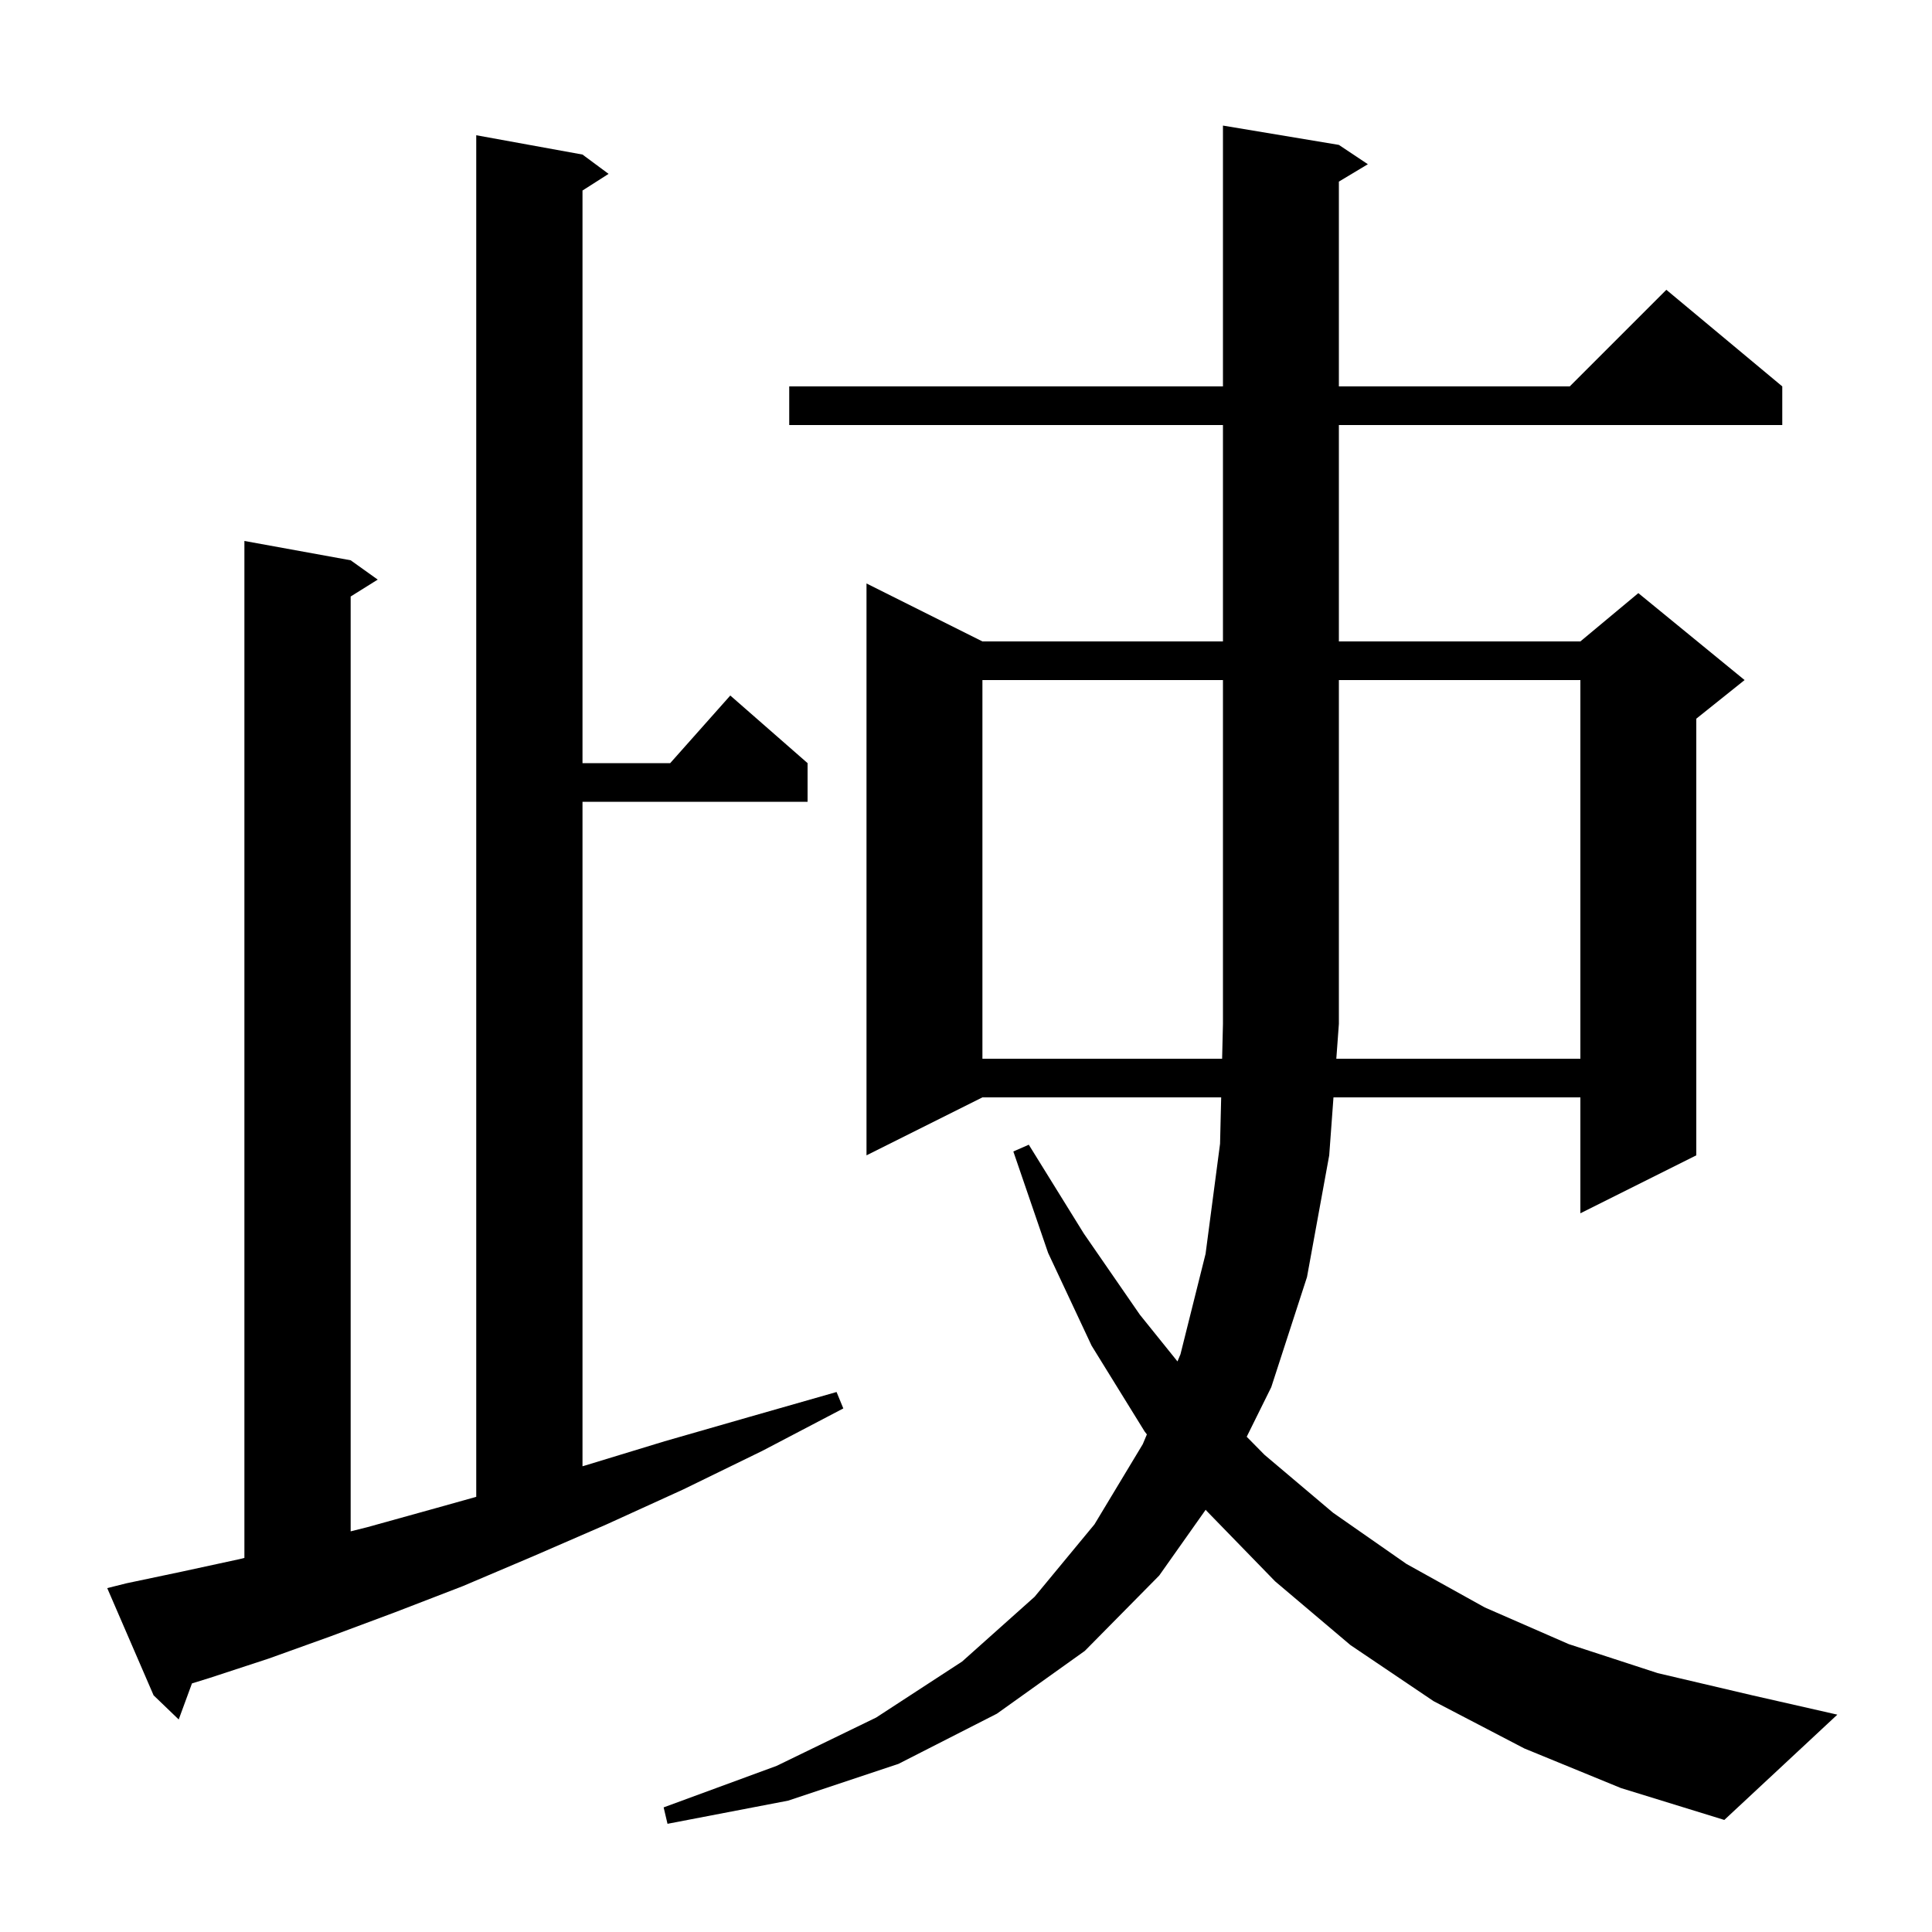 <svg xmlns="http://www.w3.org/2000/svg" xmlns:xlink="http://www.w3.org/1999/xlink" version="1.1" baseProfile="full" viewBox="0 0 200 200" width="200" height="200"><g fill="currentColor"><path d="M 157.8 181.0 L 148.4 176.1 L 139.8 170.3 L 132.0 163.7 L 124.9 156.4 L 124.813 156.288 L 120.0 163.1 L 112.3 170.9 L 103.2 177.4 L 93.0 182.6 L 81.6 186.4 L 69.1 188.8 L 68.7 187.1 L 80.4 182.8 L 90.7 177.8 L 99.6 172.0 L 107.1 165.3 L 113.3 157.8 L 118.3 149.5 L 118.725 148.488 L 118.5 148.2 L 113.0 139.3 L 108.5 129.7 L 104.9 119.2 L 106.5 118.5 L 112.2 127.7 L 118.0 136.1 L 121.892 140.934 L 122.2 140.2 L 124.8 129.8 L 126.3 118.4 L 126.416 113.6 L 101.7 113.6 L 89.7 119.6 L 89.7 60.4 L 101.7 66.4 L 126.6 66.4 L 126.6 44.0 L 81.7 44.0 L 81.7 40.0 L 126.6 40.0 L 126.6 13.0 L 138.6 15.0 L 141.6 17.0 L 138.6 18.8 L 138.6 40.0 L 162.5 40.0 L 172.5 30.0 L 184.5 40.0 L 184.5 44.0 L 138.6 44.0 L 138.6 66.4 L 163.6 66.4 L 169.6 61.4 L 180.6 70.4 L 175.6 74.4 L 175.6 119.6 L 163.6 125.6 L 163.6 113.6 L 138.041 113.6 L 137.6 119.6 L 135.3 132.2 L 131.6 143.6 L 129.059 148.732 L 130.9 150.6 L 138.0 156.6 L 145.6 161.9 L 153.7 166.4 L 162.4 170.2 L 171.6 173.2 L 181.4 175.5 L 190.2 177.5 L 178.5 188.4 L 167.8 185.1 Z M 13.1 163.9 L 18.8 162.7 L 24.8 161.4 L 25.3 161.275 L 25.3 56.0 L 36.3 58.0 L 39.1 60.0 L 36.3 61.75 L 36.3 158.525 L 38.0 158.1 L 45.2 156.1 L 49.3 154.952 L 49.3 14.0 L 60.3 16.0 L 63.0 18.0 L 60.3 19.723 L 60.3 79.0 L 69.378 79.0 L 75.6 72.0 L 83.6 79.0 L 83.6 83.0 L 60.3 83.0 L 60.3 151.787 L 60.6 151.7 L 68.8 149.2 L 77.5 146.7 L 86.6 144.1 L 87.3 145.8 L 78.9 150.2 L 70.7 154.2 L 62.8 157.8 L 55.2 161.1 L 47.9 164.2 L 40.9 166.9 L 34.2 169.4 L 27.8 171.7 L 21.7 173.7 L 19.872 174.267 L 18.5 178.0 L 15.9 175.5 L 11.1 164.4 Z M 163.6 109.6 L 163.6 70.4 L 138.6 70.4 L 138.6 106.0 L 138.335 109.6 Z M 101.7 70.4 L 101.7 109.6 L 126.513 109.6 L 126.6 106.0 L 126.6 70.4 Z "/></g></svg>